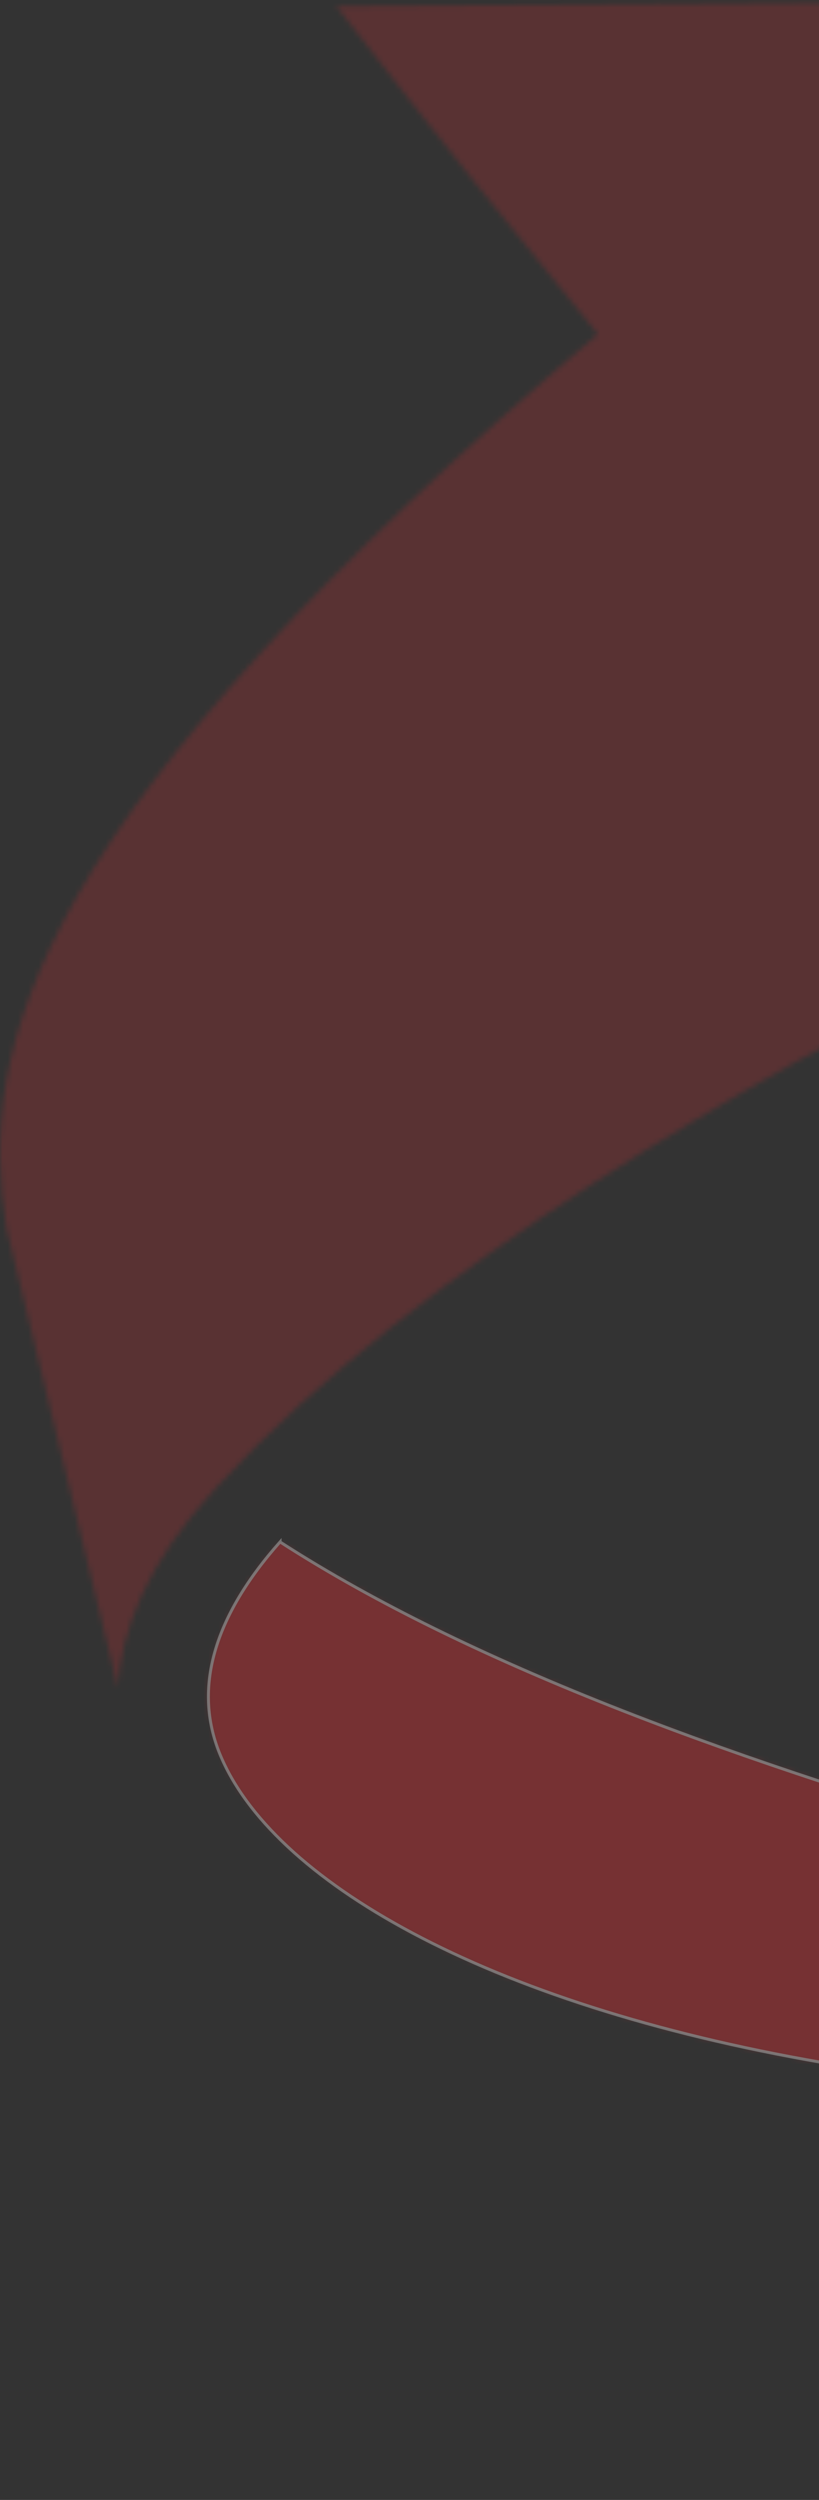<svg width="159" height="485" viewBox="0 0 159 485" fill="none" xmlns="http://www.w3.org/2000/svg">
<rect x="0" y="0" width="159" height="485" fill="#333333" stroke="none"/>
<g opacity="0.4">
<mask id="mask0_30_483" style="mask-type:luminance" maskUnits="userSpaceOnUse" x="0" y="0" width="336" height="328">
<path opacity="0.8" d="M267.225 227.305V239.409L268.794 241.105C270.363 236.498 271.912 231.912 273.481 227.305H267.225ZM267.225 133.263V163.396H276.117C279.737 163.396 286.474 163.019 289.194 160.401C291.935 157.868 292.311 151.963 292.311 148.675C292.311 145.115 291.83 139.189 288.985 136.383C286.244 133.661 280.302 133.284 276.682 133.284H267.204L267.225 133.263ZM65.278 1.194C85.594 27.39 98.964 43.911 116.058 64.831C5.522 158.601 -4.437 203.559 1.233 238.194L22.909 327.462C23.495 316.489 28.37 303.255 41.949 288.597C82.476 244.665 147.212 209.087 188.534 187.791V138.98C188.534 136.53 188.43 130.625 187.76 127.63C187.174 127.358 186.484 127.253 186.107 127.169L176.545 125.013V66.82H280.741C293.441 66.82 307.208 67.846 319.909 71.427C325.767 47.576 330.642 25.065 335.329 1.968C316.582 0.565 308.171 0 265.698 0C230.547 0 172.152 0.377 65.32 1.215L65.278 1.194Z" fill="white"/>
</mask>
<g mask="url(#mask0_30_483)">
<mask id="mask1_30_483" style="mask-type:luminance" maskUnits="userSpaceOnUse" x="-6" y="-1" width="342" height="330">
<path opacity="0.8" d="M335.872 -0.586H-5.316V328.027H335.872V-0.586Z" fill="white"/>
</mask>
<g mask="url(#mask1_30_483)">
<rect opacity="0.8" width="343.134" height="330.54" transform="matrix(1 0 0 -1 -5.316 328.027)" fill="#EC2E32"/>
</g>
</g>
<mask id="mask2_30_483" style="mask-type:luminance" maskUnits="userSpaceOnUse" x="40" y="299" width="488" height="183">
<path opacity="0.8" d="M289.989 399.496C289.989 407.348 287.876 417.693 277.645 417.693H276.096L271.472 416.269L264.61 412.688L264.338 412.521C261.952 411.034 259.295 409.296 257.601 407.097C257.036 406.406 256.617 405.61 256.199 404.836C254.65 406.888 253.249 408.898 251.721 410.845L251.449 411.118L251.303 411.39C250.047 412.646 248.771 413.819 247.516 414.866C279.611 419.975 308.631 424.31 334.994 427.786C377.342 433.272 408.726 438.382 433.98 443.512C459.778 448.726 493.987 457.123 519.073 475.571C522.295 477.519 525.099 479.676 527.756 482C508.13 457.626 474.194 438.13 407.199 415.808C404.813 418.279 401.319 419.703 397.239 419.703H395.419C393.034 419.703 390.649 419.18 388.41 418.216C385.334 416.897 382.384 415.096 379.999 412.688C378.032 415.703 374.664 417.693 370.186 417.693C367.655 417.693 365.269 417.106 363.177 416.164L359.536 414.698L358.972 414.426V414.363C357.005 417.525 353.636 419.577 349.305 419.85H348.74C345.937 419.85 343.133 419.64 340.476 419.117C336.835 418.489 333.32 417.274 330.517 415.222C327.148 416.918 323.507 417.86 319.574 417.86C312.983 417.86 307.229 415.389 302.187 411.369C297.145 407.306 293.63 402.03 291.391 396.02L291.244 395.643L289.989 391.58V399.496ZM42.681 340.277C52.641 364.589 93.712 388.795 159.744 400.187C174.181 402.658 188.053 405.045 201.381 407.244C201.109 406.867 200.816 406.448 200.544 405.987C199.561 404.501 198.87 402.867 198.452 401.129C198.033 399.328 197.887 397.444 197.887 395.538V395.161L200.272 367.688C200.272 364.526 200.418 361.406 200.544 358.244C145.036 342.266 92.038 323.483 54.314 299.13C41.426 313.746 37.492 327.546 42.681 340.256V340.277Z" fill="white"/>
</mask>
<g mask="url(#mask2_30_483)">
<mask id="mask3_30_483" style="mask-type:luminance" maskUnits="userSpaceOnUse" x="36" y="298" width="493" height="185">
<path opacity="0.8" d="M528.196 298.46H36.949V482.838H528.196V298.46Z" fill="white"/>
</mask>
<g mask="url(#mask3_30_483)">
<rect opacity="0.8" width="494.113" height="185.446" transform="matrix(1 0 0 -1 36.949 482.817)" fill="#EC2E32"/>
</g>
</g>
<path opacity="0.8" d="M54.377 299.151C92.08 323.483 144.973 342.287 200.523 358.265C200.398 361.406 200.293 364.568 200.272 367.688L197.866 395.161V395.559C197.866 397.402 197.992 399.307 198.431 401.108C198.849 402.846 199.54 404.501 200.523 405.987C200.795 406.427 201.088 406.846 201.423 407.244C188.032 405.003 174.16 402.637 159.807 400.166C93.691 388.774 52.578 364.589 42.66 340.235C37.493 327.546 41.447 313.704 54.377 299.13V299.151ZM407.199 415.808C474.215 438.13 508.151 457.647 527.756 482C525.141 479.655 522.232 477.498 519.073 475.55C493.987 457.123 459.757 448.705 433.959 443.491C408.747 438.403 377.384 433.272 334.994 427.744C308.61 424.31 279.549 419.975 247.453 414.824C248.813 413.798 250.068 412.604 251.219 411.348L251.449 411.097L251.659 410.824C253.186 408.898 254.713 406.867 256.136 404.815C256.534 405.61 257.015 406.385 257.601 407.118C259.337 409.317 261.869 411.055 264.296 412.5L264.547 412.646L271.452 416.248L276.117 417.672H277.582C287.918 417.672 290.031 407.327 290.031 399.475V391.58L291.203 395.664L291.328 396.02C293.588 402.009 297.145 407.286 302.229 411.39C307.188 415.389 313.025 417.839 319.532 417.839C323.508 417.839 327.19 416.918 330.496 415.201C333.279 417.295 336.794 418.509 340.392 419.138C343.154 419.661 345.958 419.871 348.761 419.871H349.347C353.574 419.598 357.026 417.525 358.993 414.405L359.495 414.677L363.114 416.164C365.332 417.127 367.697 417.672 370.124 417.672C374.601 417.672 377.949 415.683 380.02 412.688C382.342 415.117 385.334 416.876 388.431 418.195C390.649 419.159 393.013 419.724 395.461 419.724H397.26C401.319 419.724 404.793 418.279 407.178 415.808H407.199Z" fill="#EC2E32" stroke="white" stroke-width="0.57" stroke-miterlimit="22.93"/>
</g>
</svg>

